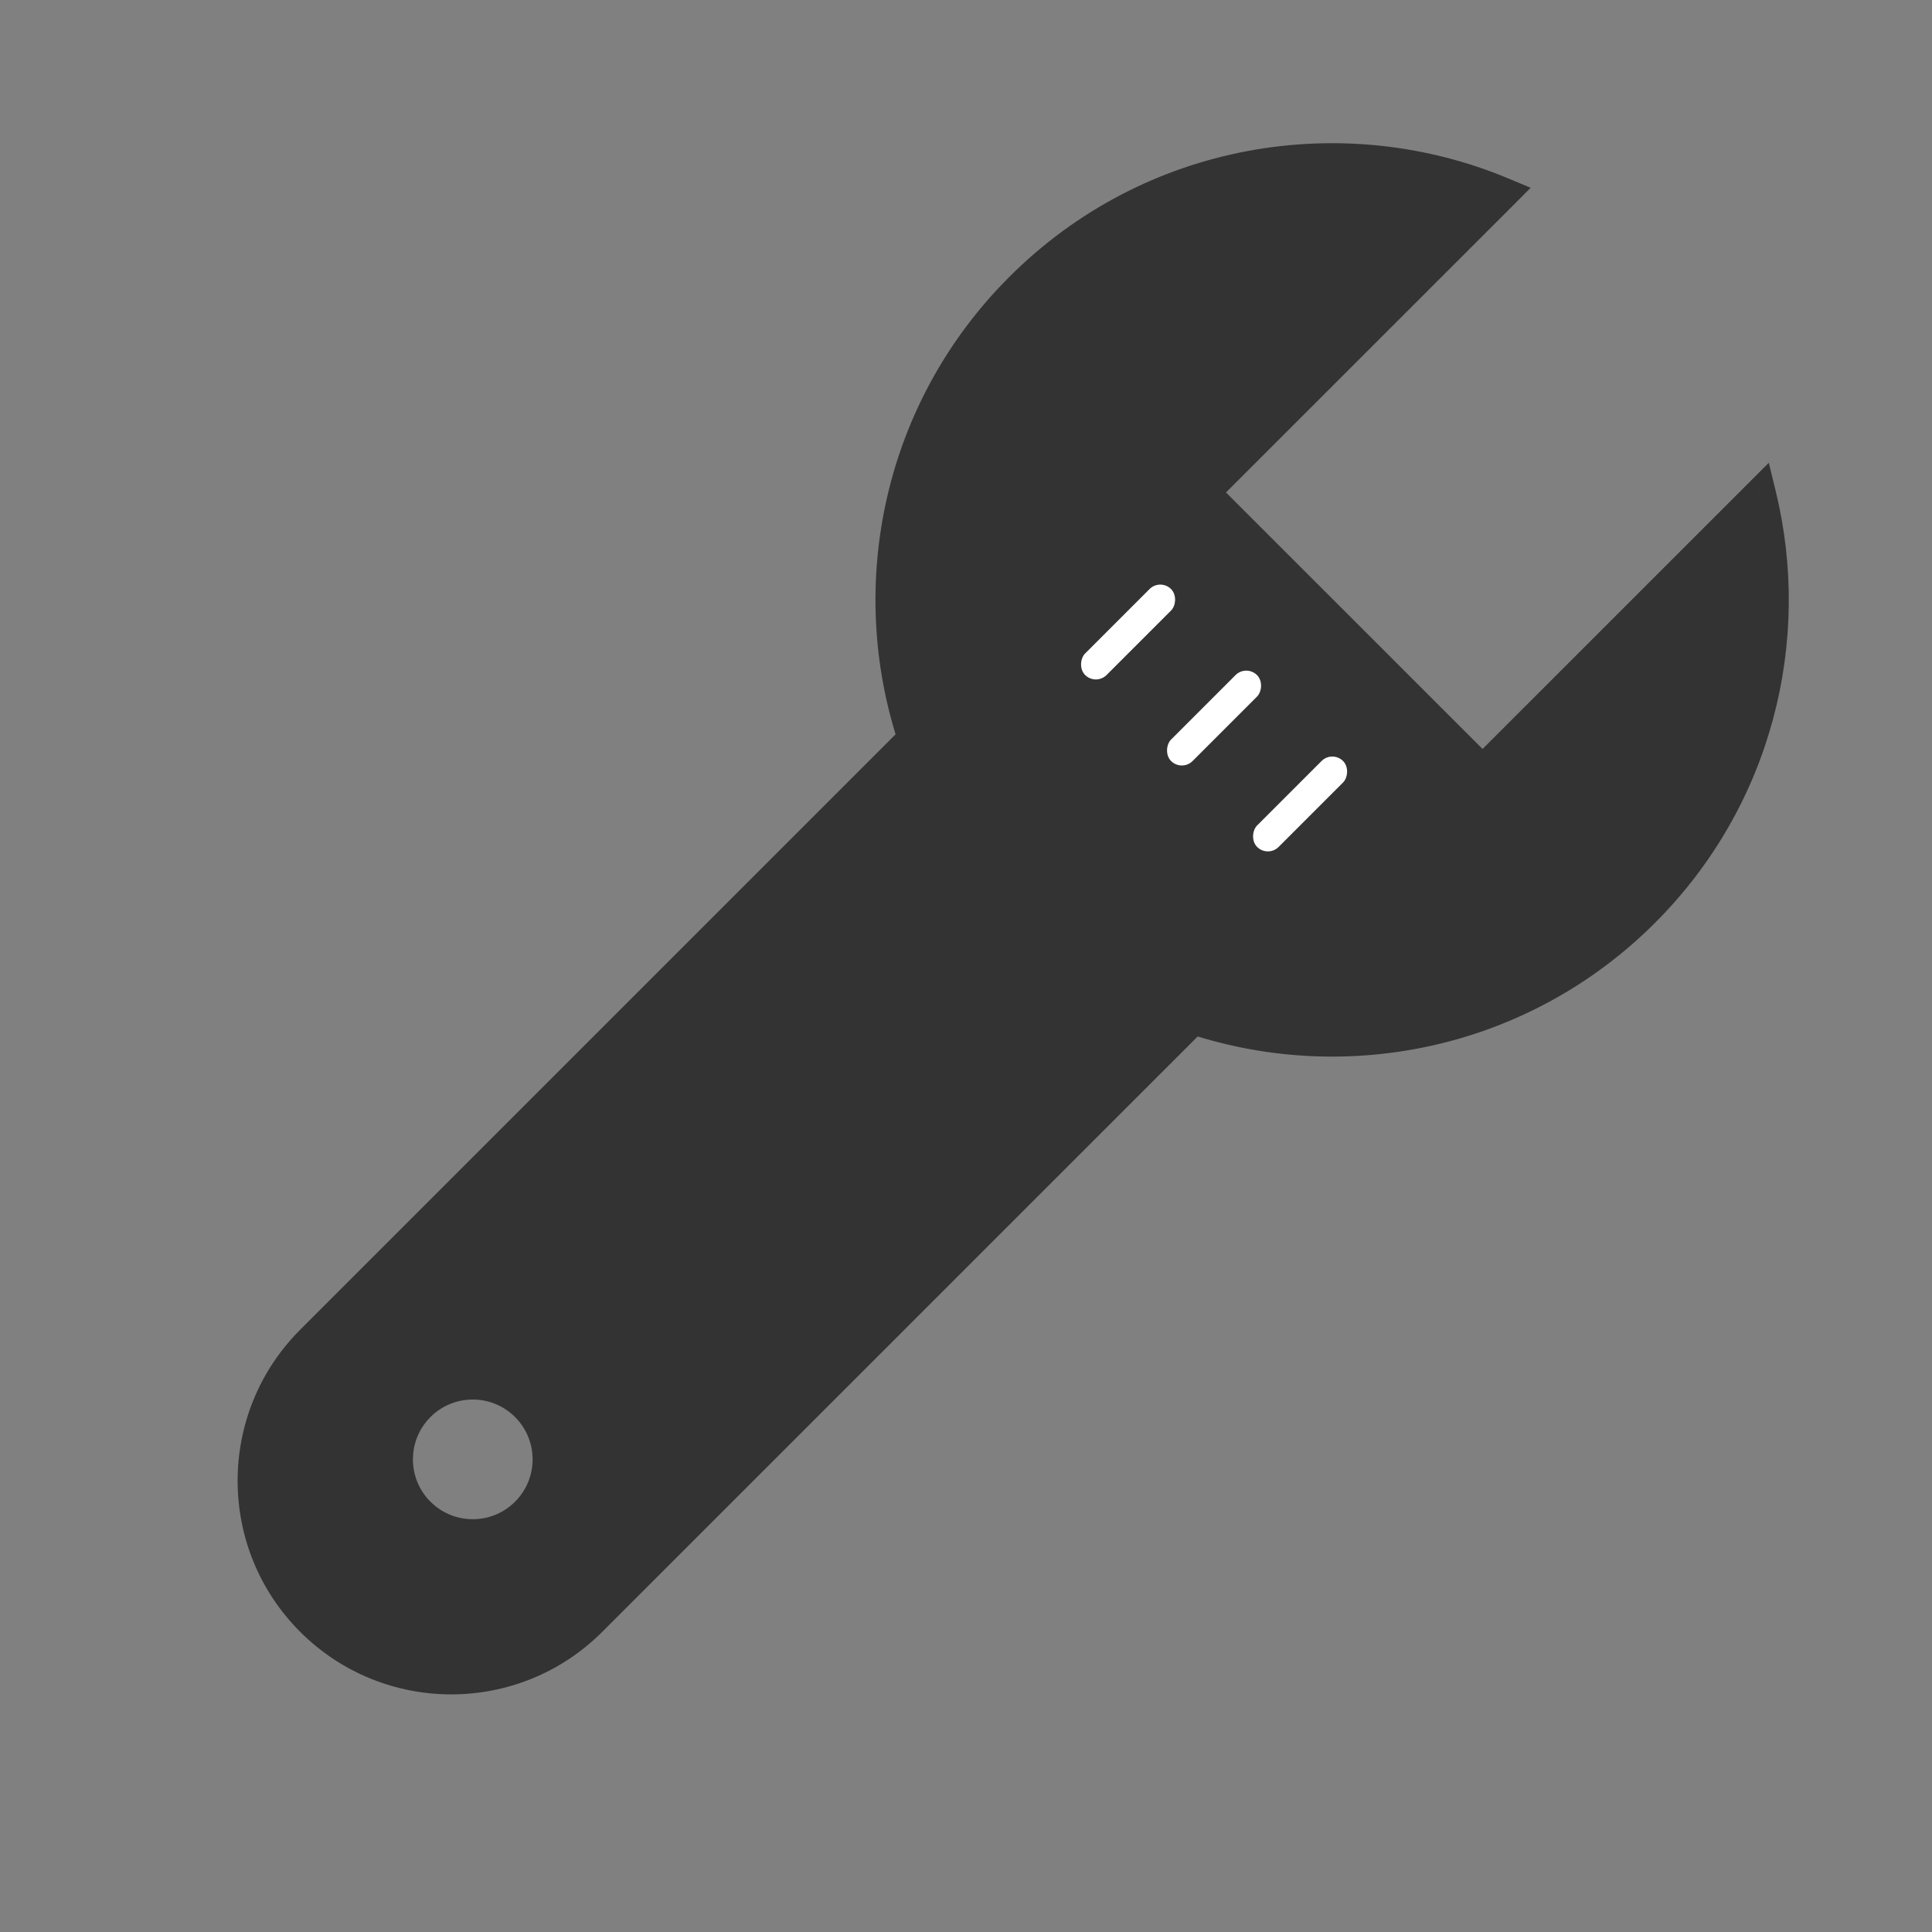 <svg width="30" height="30" viewBox="0 0 30 30" fill="none" xmlns="http://www.w3.org/2000/svg">
<rect x="0" y="0" width="30" height="30" fill="#808080" stroke="none"/>
<path fill-rule="evenodd" clip-rule="evenodd" d="M18.683 7.647L23.328 3.003C20.843 1.964 17.87 2.455 15.848 4.477C13.956 6.37 13.403 9.094 14.191 11.472L4.838 20.825C3.64 22.023 3.64 23.965 4.838 25.162C6.036 26.36 7.977 26.36 9.175 25.162L18.529 15.809C20.907 16.597 23.631 16.045 25.523 14.153C27.279 12.397 27.881 9.924 27.329 7.676L23.021 11.984L18.683 7.647ZM6.507 23.495C6.968 23.956 7.714 23.956 8.175 23.495C8.636 23.034 8.636 22.288 8.175 21.827C7.714 21.366 6.968 21.366 6.507 21.827C6.046 22.288 6.046 23.034 6.507 23.495Z" fill="#333333"/>
<path d="M23.328 3.003L23.505 3.18L23.768 2.916L23.424 2.772L23.328 3.003ZM18.683 7.647L18.507 7.47L18.33 7.647L18.507 7.824L18.683 7.647ZM14.191 11.472L14.368 11.649L14.477 11.54L14.429 11.393L14.191 11.472ZM4.838 20.825L4.661 20.648L4.661 20.648L4.838 20.825ZM9.175 25.162L8.998 24.986L8.998 24.986L9.175 25.162ZM18.529 15.809L18.607 15.572L18.461 15.524L18.352 15.633L18.529 15.809ZM27.329 7.676L27.571 7.617L27.466 7.186L27.152 7.5L27.329 7.676ZM23.021 11.984L22.844 12.161L23.021 12.338L23.198 12.161L23.021 11.984ZM8.175 23.495L7.998 23.318L8.175 23.495ZM6.507 21.827L6.684 22.004L6.507 21.827ZM23.151 2.826L18.507 7.47L18.86 7.824L23.505 3.18L23.151 2.826ZM16.024 4.654C17.973 2.706 20.837 2.232 23.232 3.233L23.424 2.772C20.849 1.695 17.767 2.204 15.671 4.301L16.024 4.654ZM14.429 11.393C13.669 9.102 14.202 6.477 16.024 4.654L15.671 4.301C13.71 6.262 13.138 9.087 13.954 11.551L14.429 11.393ZM5.015 21.002L14.368 11.649L14.014 11.295L4.661 20.648L5.015 21.002ZM5.015 24.986C3.915 23.886 3.915 22.102 5.015 21.002L4.661 20.648C3.366 21.944 3.366 24.044 4.661 25.339L5.015 24.986ZM8.998 24.986C7.898 26.086 6.115 26.086 5.015 24.986L4.661 25.339C5.957 26.634 8.057 26.634 9.352 25.339L8.998 24.986ZM18.352 15.633L8.998 24.986L9.352 25.339L18.706 15.986L18.352 15.633ZM25.346 13.976C23.524 15.799 20.899 16.331 18.607 15.572L18.45 16.047C20.914 16.863 23.738 16.291 25.7 14.329L25.346 13.976ZM27.086 7.736C27.618 9.902 27.038 12.284 25.346 13.976L25.7 14.329C27.52 12.509 28.143 9.946 27.571 7.617L27.086 7.736ZM23.198 12.161L27.505 7.853L27.152 7.5L22.844 11.807L23.198 12.161ZM18.507 7.824L22.844 12.161L23.198 11.807L18.86 7.47L18.507 7.824ZM7.998 23.318C7.635 23.681 7.047 23.681 6.684 23.318L6.33 23.672C6.888 24.23 7.794 24.23 8.352 23.672L7.998 23.318ZM7.998 22.004C8.361 22.367 8.361 22.955 7.998 23.318L8.352 23.672C8.91 23.113 8.91 22.208 8.352 21.65L7.998 22.004ZM6.684 22.004C7.047 21.641 7.635 21.641 7.998 22.004L8.352 21.65C7.794 21.092 6.888 21.092 6.33 21.65L6.684 22.004ZM6.684 23.318C6.321 22.955 6.321 22.367 6.684 22.004L6.33 21.65C5.772 22.208 5.772 23.113 6.33 23.672L6.684 23.318Z" fill="#333333"/>
<rect x="18.017" y="8.98" width="0.472" height="1.887" rx="0.236" transform="rotate(45 18.017 8.98)" fill="white"/>
<rect x="19.352" y="10.316" width="0.472" height="1.887" rx="0.236" transform="rotate(45 19.352 10.316)" fill="white"/>
<rect x="20.688" y="11.65" width="0.472" height="1.887" rx="0.236" transform="rotate(45 20.688 11.65)" fill="white"/>
</svg>
